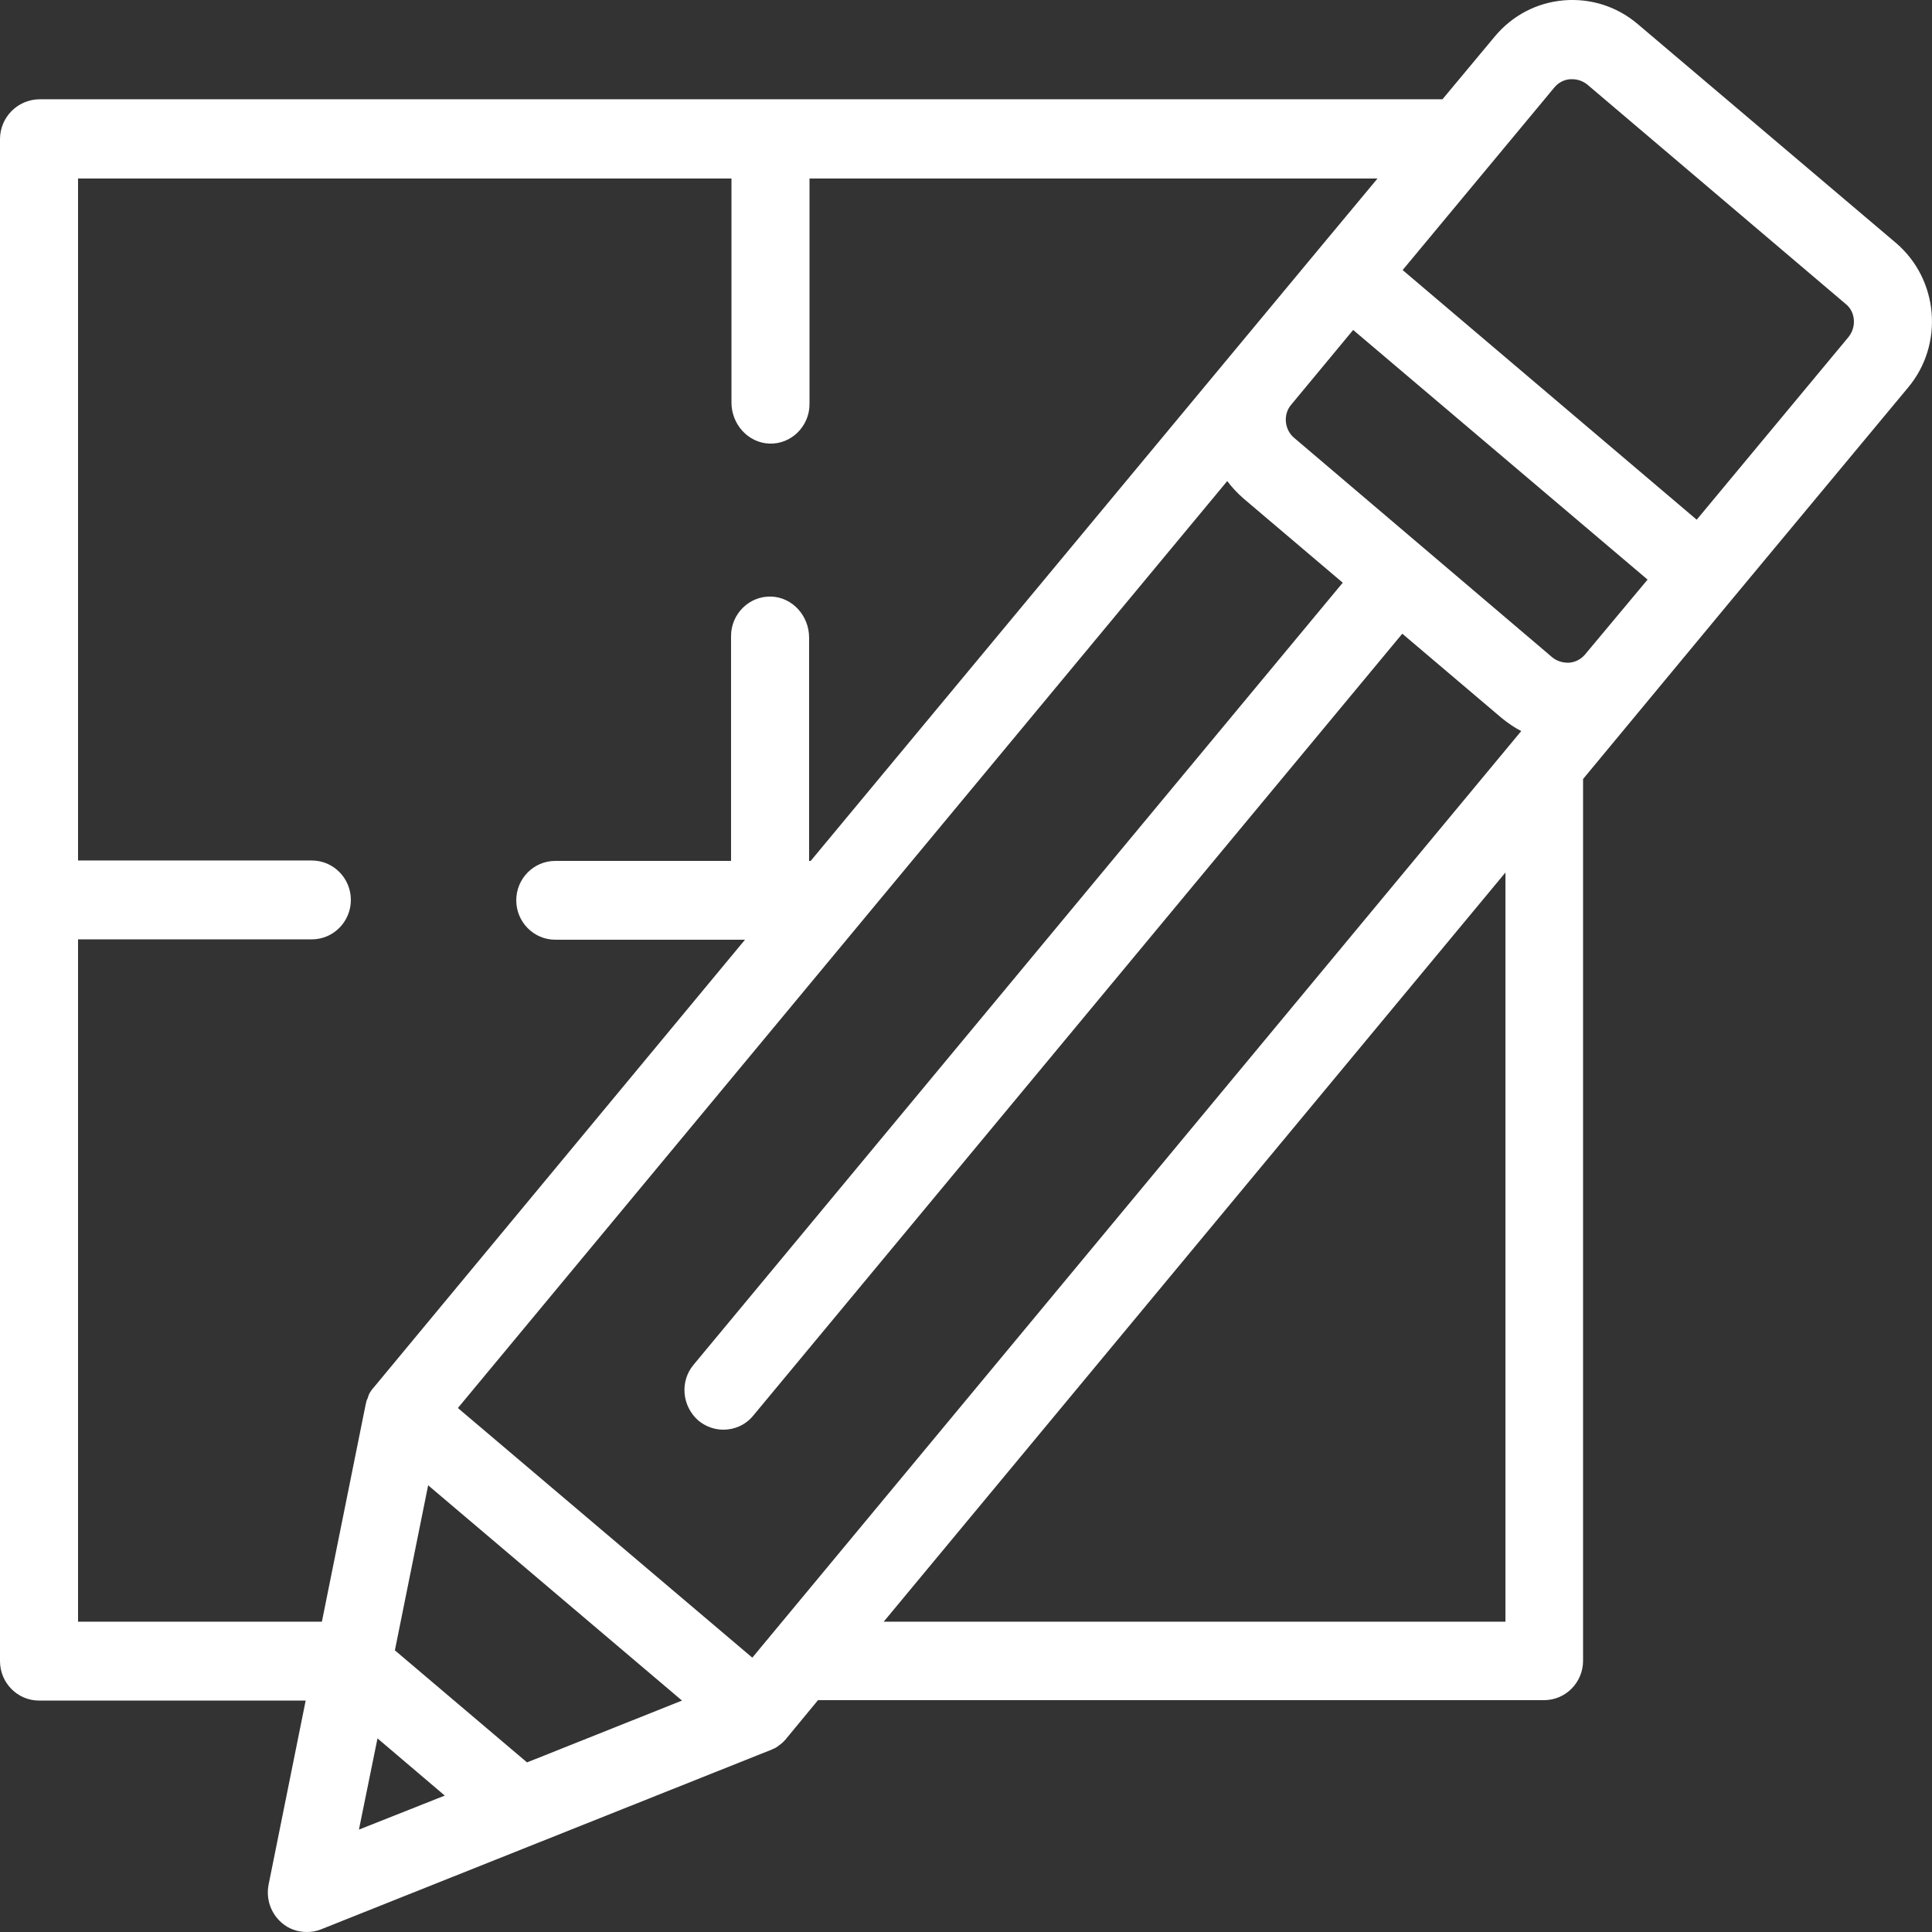 <svg width="28" height="28" viewBox="0 0 28 28" fill="none" xmlns="http://www.w3.org/2000/svg">
<rect x="0" y="0" width="28" height="28" fill="#333333" stroke="none"/>
<path d="M27.479 3.522L23.733 0.347C23.436 0.095 23.055 -0.028 22.663 0.005C22.271 0.039 21.919 0.224 21.666 0.526L20.905 1.439H0.566C0.252 1.445 0 1.702 0 2.016V24.074C0 24.388 0.252 24.646 0.566 24.646H4.43L3.892 27.317C3.853 27.524 3.926 27.731 4.082 27.866C4.183 27.955 4.312 28 4.446 28C4.514 28 4.586 27.989 4.654 27.961L11.183 25.357C11.189 25.357 11.189 25.351 11.194 25.351C11.206 25.346 11.223 25.34 11.234 25.334C11.239 25.329 11.245 25.329 11.251 25.323C11.262 25.318 11.278 25.306 11.29 25.295C11.295 25.29 11.301 25.29 11.306 25.284C11.318 25.273 11.335 25.262 11.346 25.25C11.351 25.245 11.351 25.245 11.357 25.239C11.374 25.222 11.39 25.206 11.402 25.189L11.855 24.64H22.378C22.691 24.64 22.943 24.382 22.943 24.069V11.29L25.088 8.702L27.653 5.617C28.179 4.989 28.095 4.049 27.479 3.522ZM1.131 23.503V13.614H4.519C4.833 13.614 5.085 13.356 5.085 13.042C5.085 12.729 4.833 12.471 4.519 12.471H1.131V2.587H10.601V5.835C10.601 6.149 10.842 6.417 11.15 6.429C11.469 6.44 11.732 6.177 11.732 5.857V2.587H19.964L19.107 3.617L11.749 12.477H11.726V9.24C11.726 8.926 11.486 8.657 11.178 8.646C10.858 8.635 10.595 8.898 10.595 9.217V12.477H8.047C7.734 12.477 7.482 12.734 7.482 13.048C7.482 13.361 7.734 13.619 8.047 13.619H10.797L5.415 20.11C5.398 20.126 5.387 20.143 5.376 20.16C5.37 20.166 5.37 20.171 5.365 20.177C5.354 20.194 5.348 20.205 5.342 20.222C5.342 20.227 5.337 20.233 5.337 20.238C5.331 20.255 5.326 20.272 5.32 20.283C5.32 20.289 5.314 20.294 5.314 20.294C5.309 20.317 5.303 20.339 5.298 20.362L4.665 23.503H1.131ZM5.202 26.516L5.471 25.194L6.446 26.023L5.202 26.516ZM7.638 25.542L5.723 23.918L6.205 21.526L9.884 24.646L7.638 25.542ZM21.818 23.503H12.807L21.818 12.645V23.503ZM10.903 24.024L6.636 20.406L17.786 6.972C17.853 7.061 17.931 7.145 18.021 7.224L19.46 8.445L10.052 19.779C9.85 20.02 9.884 20.378 10.119 20.586C10.226 20.675 10.354 20.72 10.483 20.72C10.646 20.72 10.803 20.653 10.915 20.518L20.323 9.184L21.762 10.405C21.851 10.477 21.947 10.545 22.047 10.595L10.903 24.024ZM22.971 9.486C22.915 9.553 22.831 9.598 22.742 9.604C22.652 9.609 22.562 9.581 22.495 9.525L20.625 7.935L18.755 6.345C18.614 6.227 18.592 6.003 18.715 5.863L19.611 4.782L23.878 8.4L22.971 9.486ZM26.791 4.883L24.59 7.532L20.328 3.914L22.529 1.265C22.585 1.198 22.669 1.153 22.759 1.148C22.77 1.148 22.781 1.148 22.787 1.148C22.865 1.148 22.943 1.176 23.005 1.226L26.751 4.407C26.891 4.519 26.908 4.737 26.791 4.883Z" fill="white"/>
</svg>
